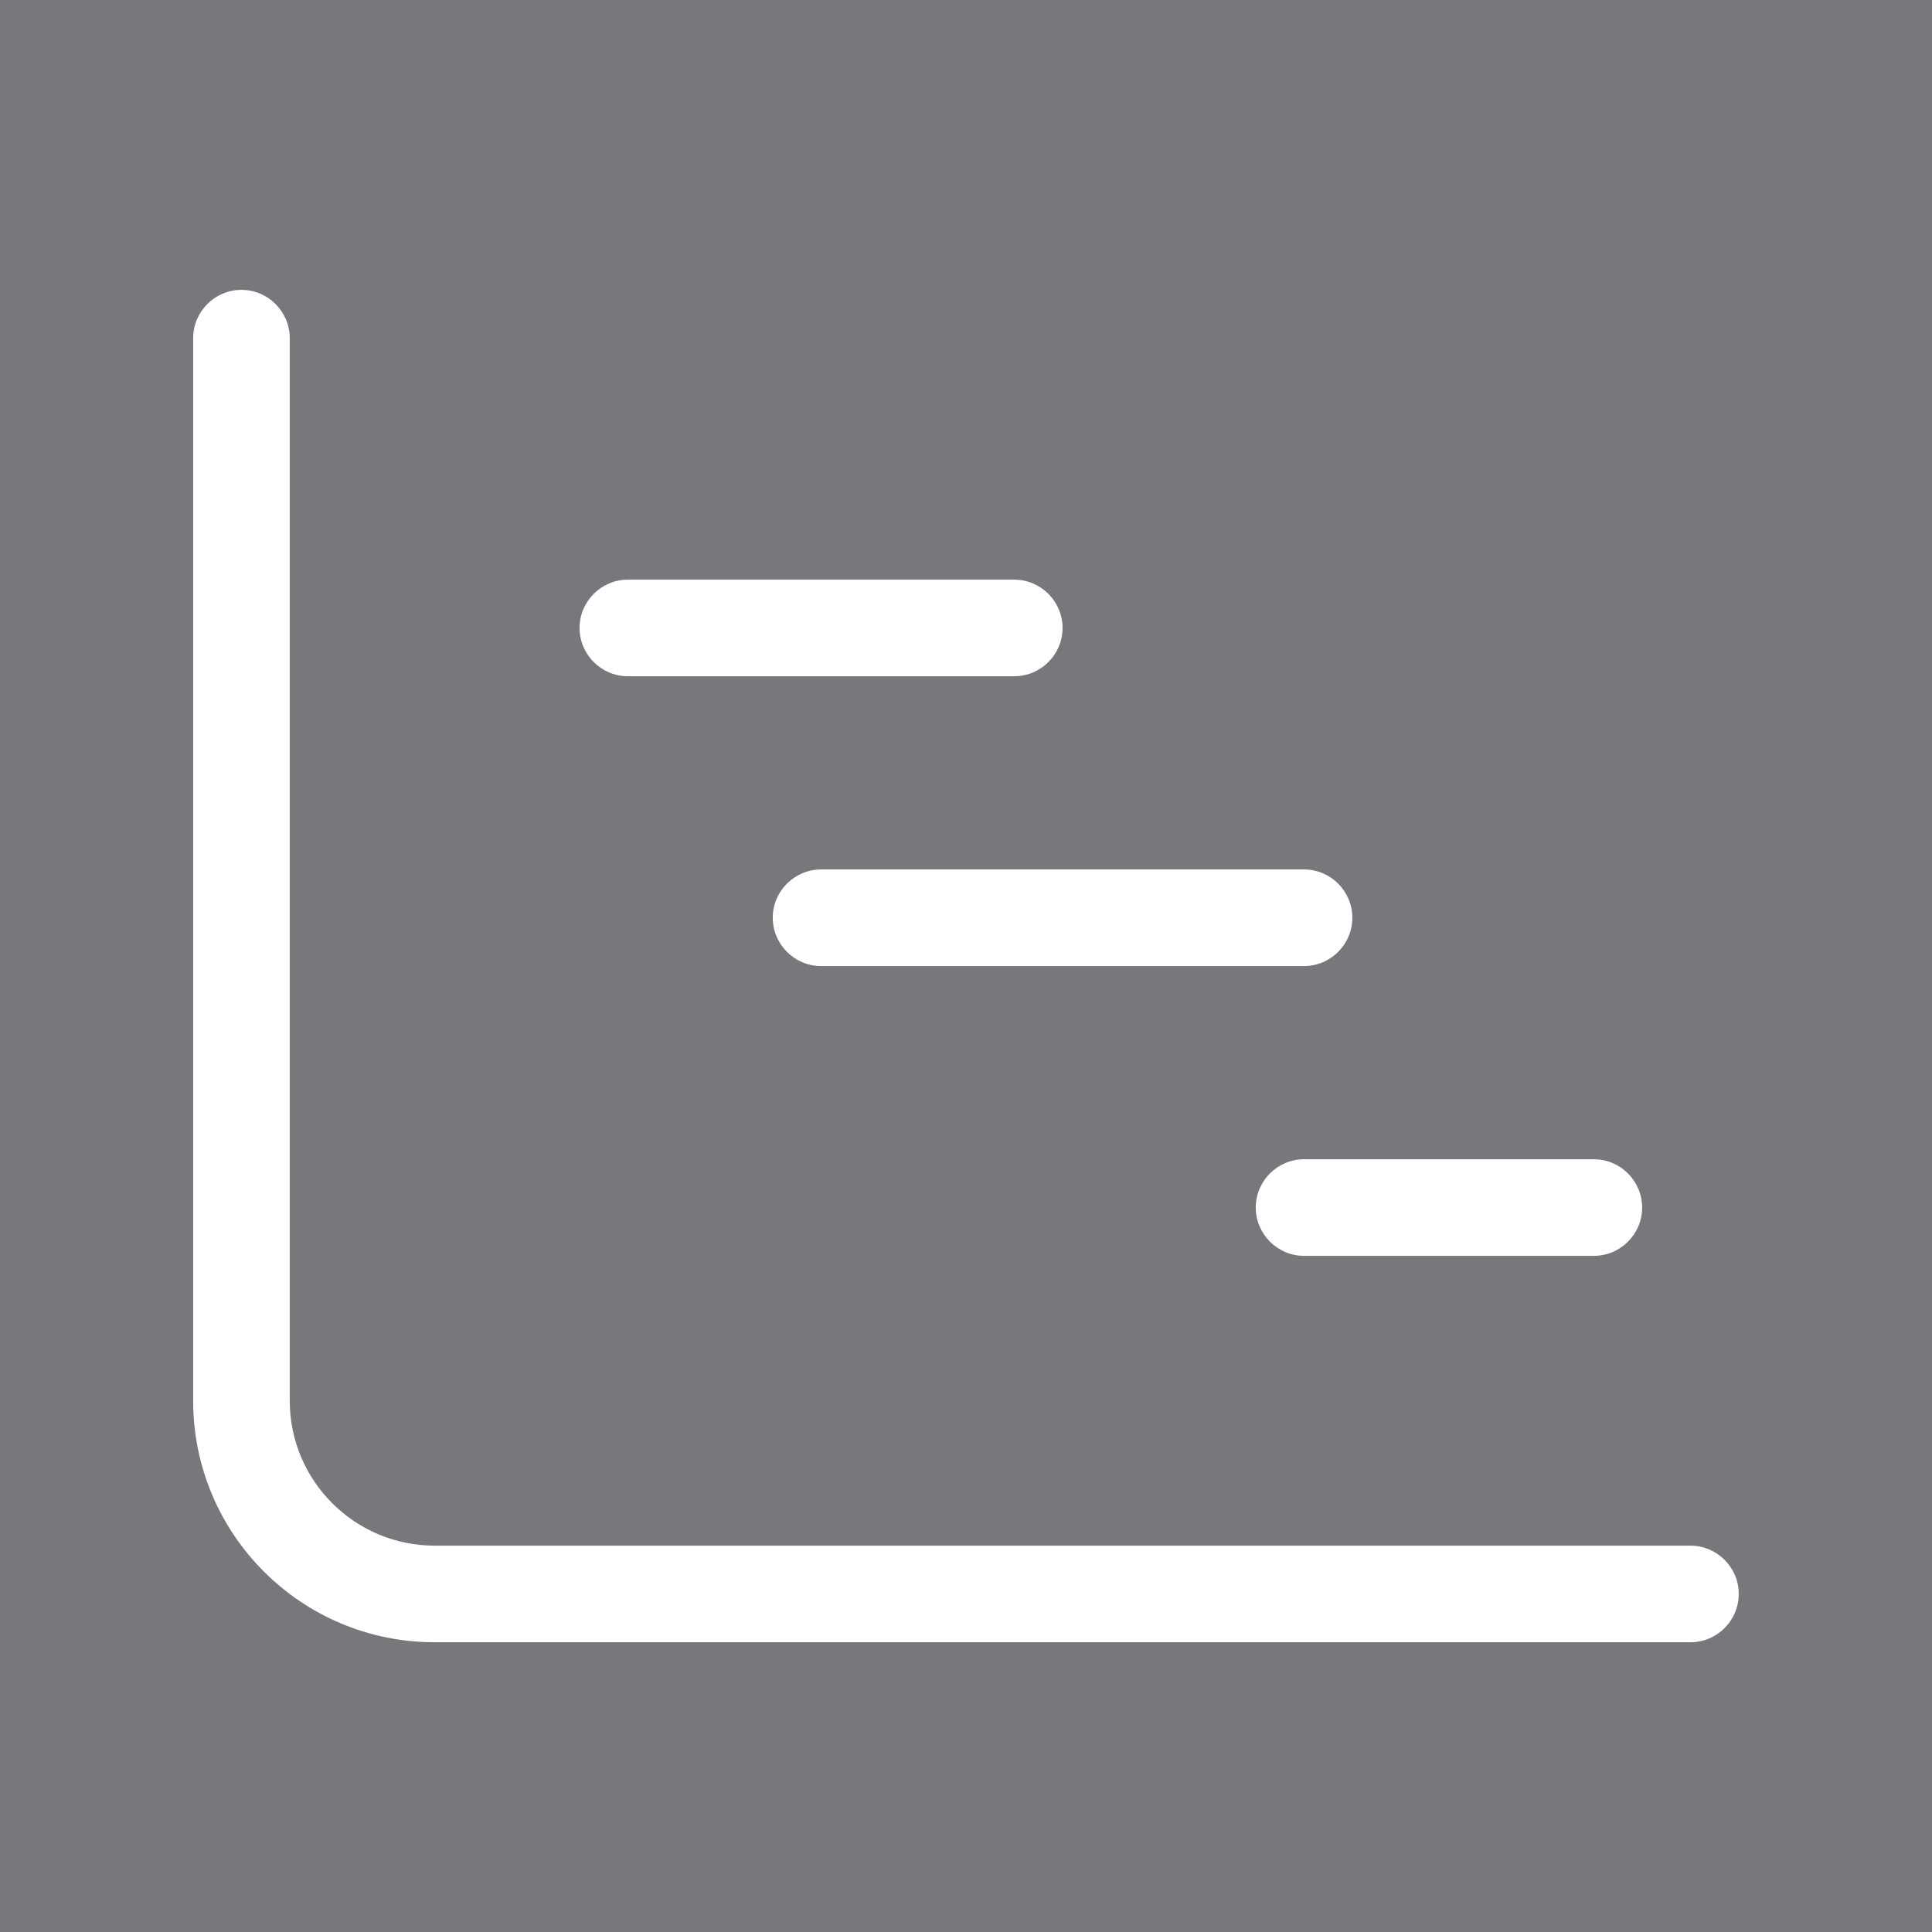 <svg width="40" height="40" viewBox="0 0 40 40" fill="none" xmlns="http://www.w3.org/2000/svg">
<rect x="0" y="0" width="40" height="40" fill="#808080" stroke="none"/>
<rect width="40" height="40" fill="#00034D" fill-opacity="0.06"/>
<path d="M4.999 6.001C5.549 6.001 5.999 6.451 5.999 7.001V29.001C5.999 30.657 7.343 32.001 8.999 32.001H34.999C35.549 32.001 35.999 32.451 35.999 33.001C35.999 33.551 35.549 34.001 34.999 34.001H8.999C6.237 34.001 3.999 31.764 3.999 29.001V7.001C3.999 6.451 4.449 6.001 4.999 6.001ZM11.999 13.001C11.999 12.451 12.449 12.001 12.999 12.001H20.999C21.549 12.001 21.999 12.451 21.999 13.001C21.999 13.551 21.549 14.001 20.999 14.001H12.999C12.449 14.001 11.999 13.551 11.999 13.001ZM16.999 18.001H26.999C27.549 18.001 27.999 18.451 27.999 19.001C27.999 19.551 27.549 20.001 26.999 20.001H16.999C16.449 20.001 15.999 19.551 15.999 19.001C15.999 18.451 16.449 18.001 16.999 18.001ZM26.999 24.001H32.999C33.549 24.001 33.999 24.451 33.999 25.001C33.999 25.551 33.549 26.001 32.999 26.001H26.999C26.449 26.001 25.999 25.551 25.999 25.001C25.999 24.451 26.449 24.001 26.999 24.001Z" fill="white"/>
</svg>

